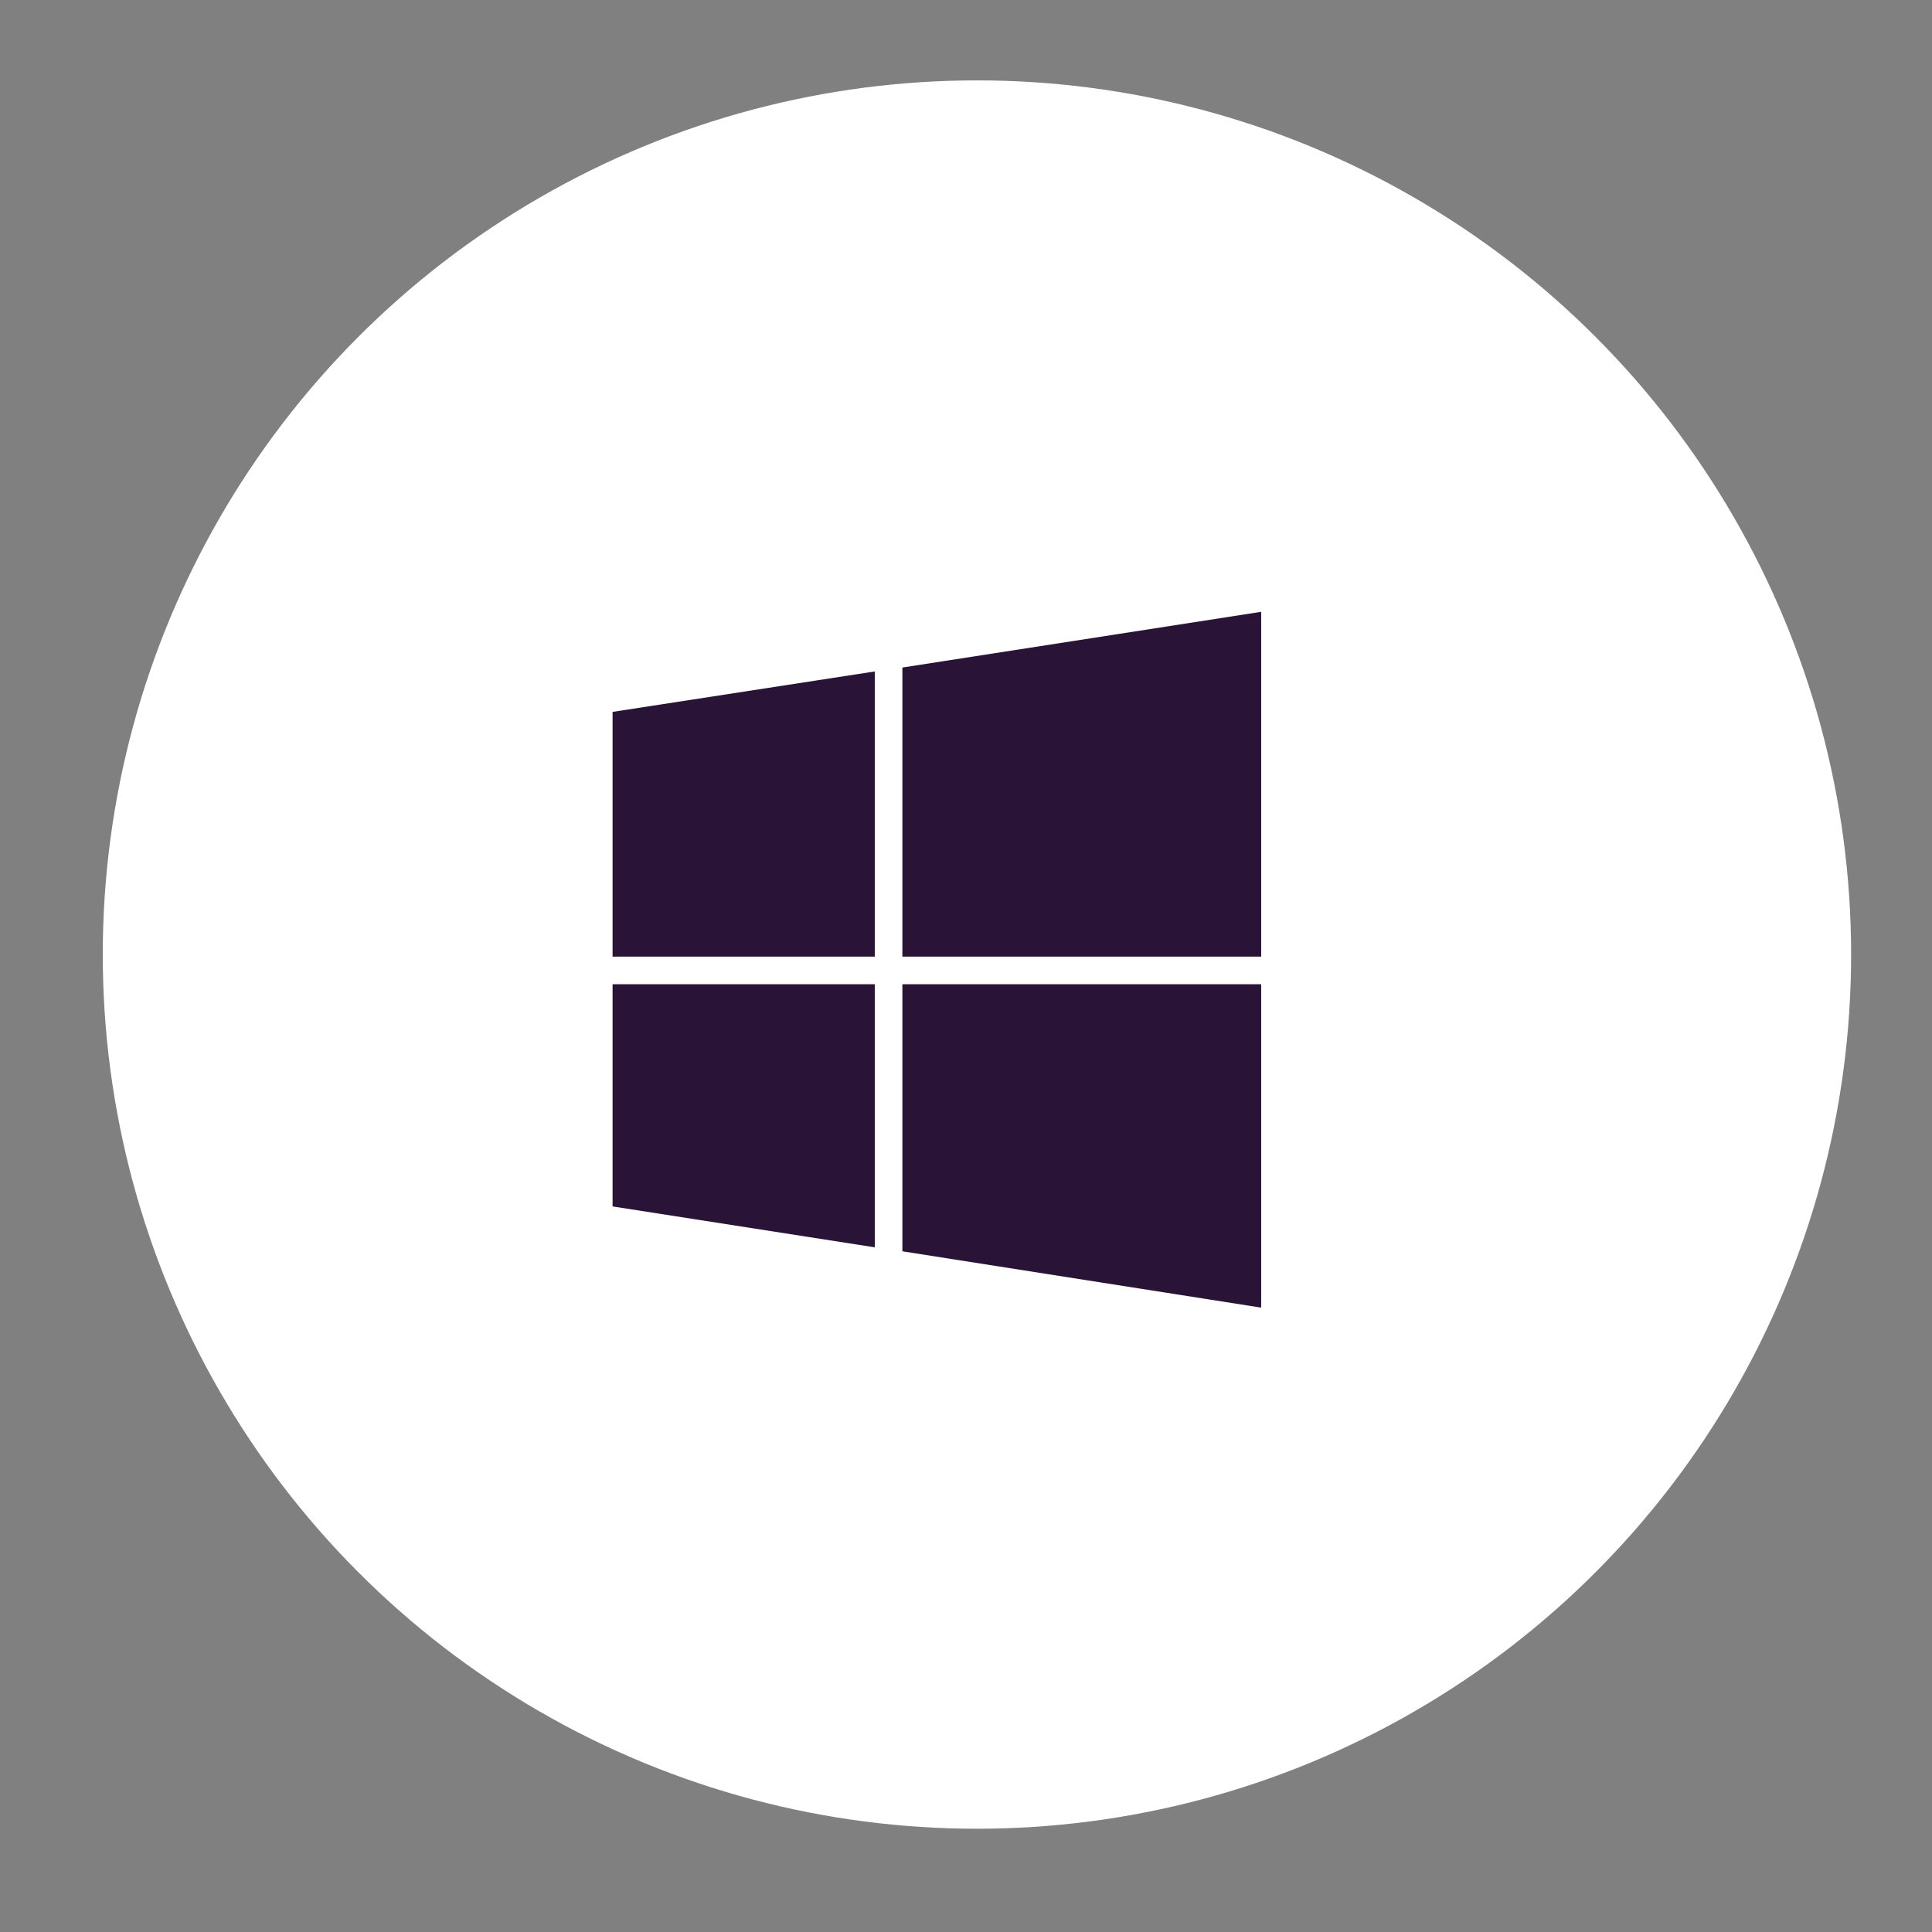 <?xml version="1.0" encoding="utf-8"?>
<!-- Generator: Adobe Illustrator 17.0.0, SVG Export Plug-In . SVG Version: 6.00 Build 0)  -->
<!DOCTYPE svg PUBLIC "-//W3C//DTD SVG 1.1//EN" "http://www.w3.org/Graphics/SVG/1.1/DTD/svg11.dtd">
<svg version="1.1" xmlns="http://www.w3.org/2000/svg" xmlns:xlink="http://www.w3.org/1999/xlink" x="0px" y="0px" viewBox="0 0 140 140" enable-background="new 0 0 140 140" xml:space="preserve">
<rect x="0" y="0" width="140" height="140" fill="#808080" stroke="none"/>
<g id="szin" display="none">
	<g display="inline">
		<rect x="-375.61" y="-202.68" fill="#EBEBEF" width="1900" height="450"/>
	</g>
</g>
<g id="kor">
	<circle fill="#FFFFFF" cx="70.793" cy="69.171" r="63.346"/>
</g>
<g id="ikonok">
	<g>
		<polygon fill="#291336" points="65.39,48.372 65.39,69.32 91.39,69.32 91.39,44.335 		"/>
		<polygon fill="#291336" points="44.39,69.32 63.39,69.32 63.39,48.656 44.39,51.586 		"/>
		<polygon fill="#291336" points="44.39,87.422 63.39,90.386 63.39,71.32 44.39,71.32 		"/>
		<polygon fill="#291336" points="65.39,90.674 91.39,94.756 91.39,71.32 65.39,71.32 		"/>
	</g>
</g>
<g id="temp" display="none">
</g>
<g id="txt">
</g>
</svg>
